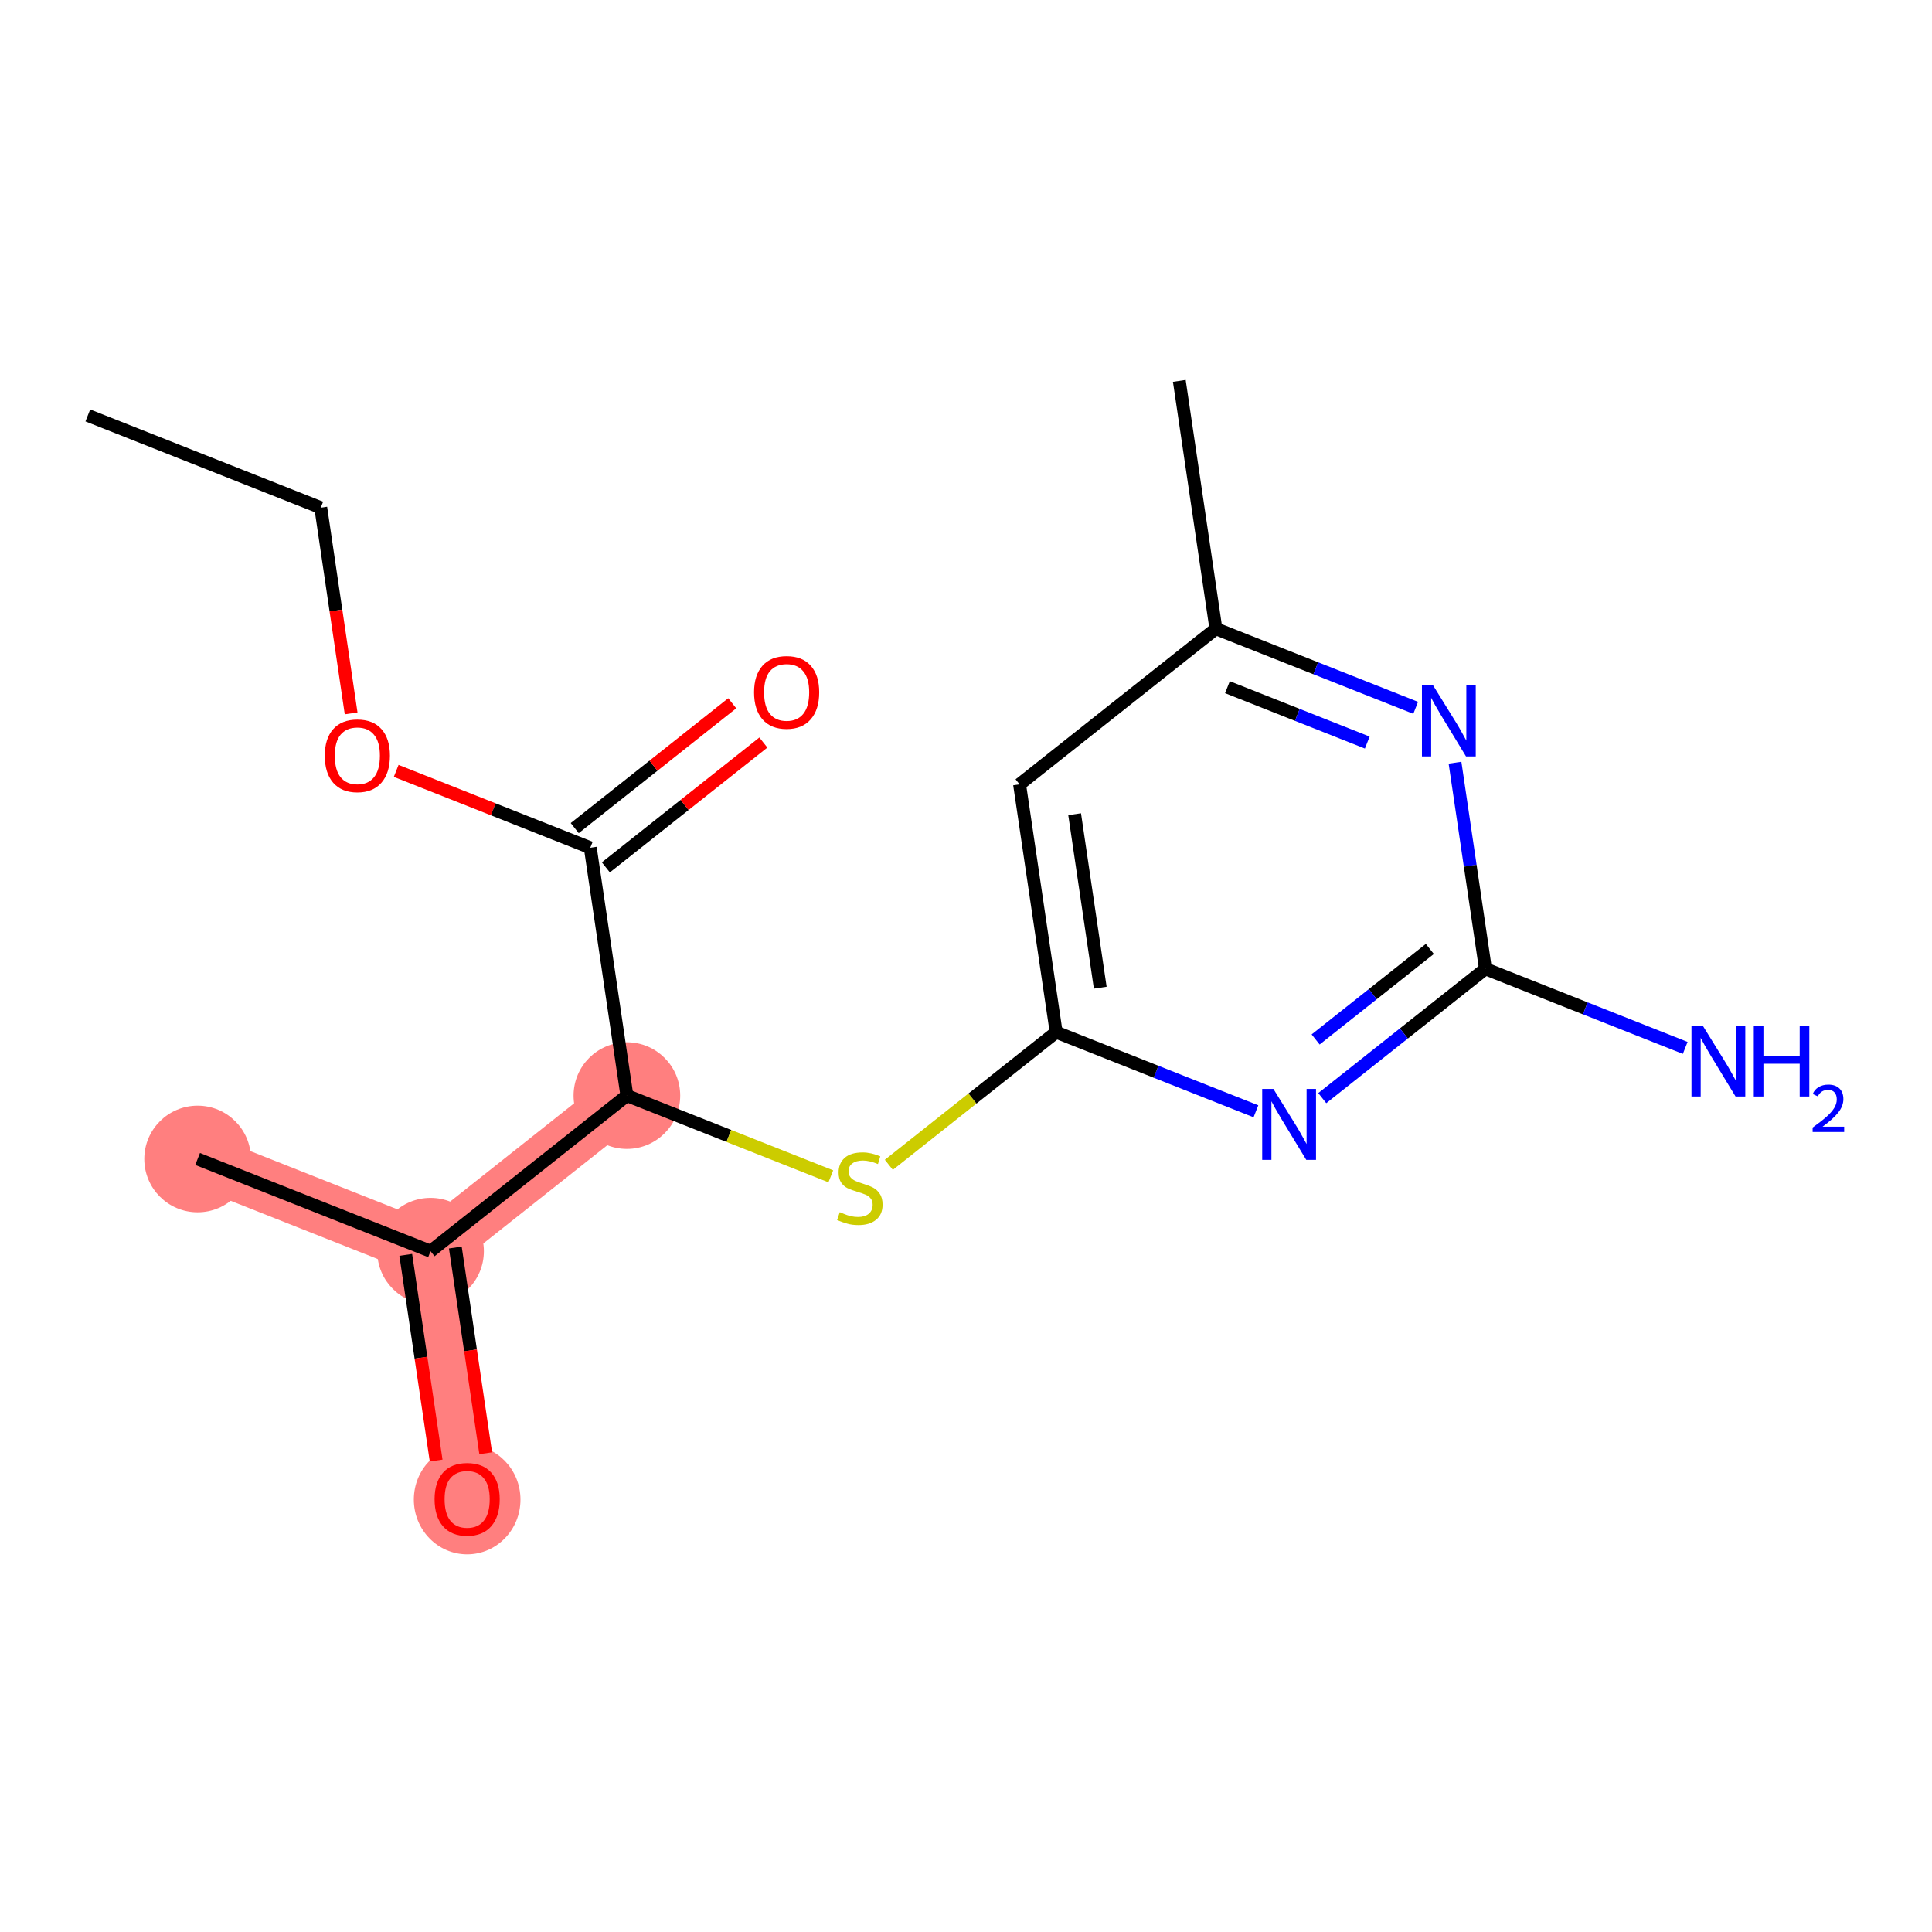 <?xml version='1.0' encoding='iso-8859-1'?>
<svg version='1.1' baseProfile='full'
              xmlns='http://www.w3.org/2000/svg'
                      xmlns:rdkit='http://www.rdkit.org/xml'
                      xmlns:xlink='http://www.w3.org/1999/xlink'
                  xml:space='preserve'
width='300px' height='300px' viewBox='0 0 300 300'>
<!-- END OF HEADER -->
<rect style='opacity:1.0;fill:#FFFFFF;stroke:none' width='300' height='300' x='0' y='0'> </rect>
<rect style='opacity:1.0;fill:#FFFFFF;stroke:none' width='300' height='300' x='0' y='0'> </rect>
<path d='M 97.343,170.122 L 66.856,194.286' style='fill:none;fill-rule:evenodd;stroke:#FF7F7F;stroke-width:8.3px;stroke-linecap:butt;stroke-linejoin:miter;stroke-opacity:1' />
<path d='M 66.856,194.286 L 30.685,179.965' style='fill:none;fill-rule:evenodd;stroke:#FF7F7F;stroke-width:8.3px;stroke-linecap:butt;stroke-linejoin:miter;stroke-opacity:1' />
<path d='M 66.856,194.286 L 72.539,232.771' style='fill:none;fill-rule:evenodd;stroke:#FF7F7F;stroke-width:8.3px;stroke-linecap:butt;stroke-linejoin:miter;stroke-opacity:1' />
<ellipse cx='97.343' cy='170.122' rx='7.78' ry='7.78'  style='fill:#FF7F7F;fill-rule:evenodd;stroke:#FF7F7F;stroke-width:1.0px;stroke-linecap:butt;stroke-linejoin:miter;stroke-opacity:1' />
<ellipse cx='66.856' cy='194.286' rx='7.78' ry='7.78'  style='fill:#FF7F7F;fill-rule:evenodd;stroke:#FF7F7F;stroke-width:1.0px;stroke-linecap:butt;stroke-linejoin:miter;stroke-opacity:1' />
<ellipse cx='30.685' cy='179.965' rx='7.78' ry='7.78'  style='fill:#FF7F7F;fill-rule:evenodd;stroke:#FF7F7F;stroke-width:1.0px;stroke-linecap:butt;stroke-linejoin:miter;stroke-opacity:1' />
<ellipse cx='72.539' cy='232.856' rx='7.78' ry='7.999'  style='fill:#FF7F7F;fill-rule:evenodd;stroke:#FF7F7F;stroke-width:1.0px;stroke-linecap:butt;stroke-linejoin:miter;stroke-opacity:1' />
<path class='bond-0 atom-0 atom-1' d='M 13.636,64.51 L 49.807,78.831' style='fill:none;fill-rule:evenodd;stroke:#000000;stroke-width:2.0px;stroke-linecap:butt;stroke-linejoin:miter;stroke-opacity:1' />
<path class='bond-1 atom-1 atom-2' d='M 49.807,78.831 L 52.165,94.802' style='fill:none;fill-rule:evenodd;stroke:#000000;stroke-width:2.0px;stroke-linecap:butt;stroke-linejoin:miter;stroke-opacity:1' />
<path class='bond-1 atom-1 atom-2' d='M 52.165,94.802 L 54.524,110.772' style='fill:none;fill-rule:evenodd;stroke:#FF0000;stroke-width:2.0px;stroke-linecap:butt;stroke-linejoin:miter;stroke-opacity:1' />
<path class='bond-2 atom-2 atom-3' d='M 61.52,119.703 L 76.59,125.67' style='fill:none;fill-rule:evenodd;stroke:#FF0000;stroke-width:2.0px;stroke-linecap:butt;stroke-linejoin:miter;stroke-opacity:1' />
<path class='bond-2 atom-2 atom-3' d='M 76.59,125.67 L 91.66,131.637' style='fill:none;fill-rule:evenodd;stroke:#000000;stroke-width:2.0px;stroke-linecap:butt;stroke-linejoin:miter;stroke-opacity:1' />
<path class='bond-3 atom-3 atom-4' d='M 94.077,134.685 L 106.306,124.993' style='fill:none;fill-rule:evenodd;stroke:#000000;stroke-width:2.0px;stroke-linecap:butt;stroke-linejoin:miter;stroke-opacity:1' />
<path class='bond-3 atom-3 atom-4' d='M 106.306,124.993 L 118.534,115.3' style='fill:none;fill-rule:evenodd;stroke:#FF0000;stroke-width:2.0px;stroke-linecap:butt;stroke-linejoin:miter;stroke-opacity:1' />
<path class='bond-3 atom-3 atom-4' d='M 89.244,128.588 L 101.473,118.895' style='fill:none;fill-rule:evenodd;stroke:#000000;stroke-width:2.0px;stroke-linecap:butt;stroke-linejoin:miter;stroke-opacity:1' />
<path class='bond-3 atom-3 atom-4' d='M 101.473,118.895 L 113.702,109.203' style='fill:none;fill-rule:evenodd;stroke:#FF0000;stroke-width:2.0px;stroke-linecap:butt;stroke-linejoin:miter;stroke-opacity:1' />
<path class='bond-4 atom-3 atom-5' d='M 91.66,131.637 L 97.343,170.122' style='fill:none;fill-rule:evenodd;stroke:#000000;stroke-width:2.0px;stroke-linecap:butt;stroke-linejoin:miter;stroke-opacity:1' />
<path class='bond-5 atom-5 atom-6' d='M 97.343,170.122 L 113.176,176.39' style='fill:none;fill-rule:evenodd;stroke:#000000;stroke-width:2.0px;stroke-linecap:butt;stroke-linejoin:miter;stroke-opacity:1' />
<path class='bond-5 atom-5 atom-6' d='M 113.176,176.39 L 129.009,182.659' style='fill:none;fill-rule:evenodd;stroke:#CCCC00;stroke-width:2.0px;stroke-linecap:butt;stroke-linejoin:miter;stroke-opacity:1' />
<path class='bond-14 atom-5 atom-15' d='M 97.343,170.122 L 66.856,194.286' style='fill:none;fill-rule:evenodd;stroke:#000000;stroke-width:2.0px;stroke-linecap:butt;stroke-linejoin:miter;stroke-opacity:1' />
<path class='bond-6 atom-6 atom-7' d='M 138.019,180.872 L 151.01,170.575' style='fill:none;fill-rule:evenodd;stroke:#CCCC00;stroke-width:2.0px;stroke-linecap:butt;stroke-linejoin:miter;stroke-opacity:1' />
<path class='bond-6 atom-6 atom-7' d='M 151.01,170.575 L 164.001,160.278' style='fill:none;fill-rule:evenodd;stroke:#000000;stroke-width:2.0px;stroke-linecap:butt;stroke-linejoin:miter;stroke-opacity:1' />
<path class='bond-7 atom-7 atom-8' d='M 164.001,160.278 L 158.318,121.793' style='fill:none;fill-rule:evenodd;stroke:#000000;stroke-width:2.0px;stroke-linecap:butt;stroke-linejoin:miter;stroke-opacity:1' />
<path class='bond-7 atom-7 atom-8' d='M 170.846,153.369 L 166.868,126.43' style='fill:none;fill-rule:evenodd;stroke:#000000;stroke-width:2.0px;stroke-linecap:butt;stroke-linejoin:miter;stroke-opacity:1' />
<path class='bond-17 atom-14 atom-7' d='M 195.021,172.56 L 179.511,166.419' style='fill:none;fill-rule:evenodd;stroke:#0000FF;stroke-width:2.0px;stroke-linecap:butt;stroke-linejoin:miter;stroke-opacity:1' />
<path class='bond-17 atom-14 atom-7' d='M 179.511,166.419 L 164.001,160.278' style='fill:none;fill-rule:evenodd;stroke:#000000;stroke-width:2.0px;stroke-linecap:butt;stroke-linejoin:miter;stroke-opacity:1' />
<path class='bond-8 atom-8 atom-9' d='M 158.318,121.793 L 188.806,97.629' style='fill:none;fill-rule:evenodd;stroke:#000000;stroke-width:2.0px;stroke-linecap:butt;stroke-linejoin:miter;stroke-opacity:1' />
<path class='bond-9 atom-9 atom-10' d='M 188.806,97.629 L 183.123,59.144' style='fill:none;fill-rule:evenodd;stroke:#000000;stroke-width:2.0px;stroke-linecap:butt;stroke-linejoin:miter;stroke-opacity:1' />
<path class='bond-10 atom-9 atom-11' d='M 188.806,97.629 L 204.316,103.77' style='fill:none;fill-rule:evenodd;stroke:#000000;stroke-width:2.0px;stroke-linecap:butt;stroke-linejoin:miter;stroke-opacity:1' />
<path class='bond-10 atom-9 atom-11' d='M 204.316,103.77 L 219.826,109.911' style='fill:none;fill-rule:evenodd;stroke:#0000FF;stroke-width:2.0px;stroke-linecap:butt;stroke-linejoin:miter;stroke-opacity:1' />
<path class='bond-10 atom-9 atom-11' d='M 190.595,106.706 L 201.451,111.004' style='fill:none;fill-rule:evenodd;stroke:#000000;stroke-width:2.0px;stroke-linecap:butt;stroke-linejoin:miter;stroke-opacity:1' />
<path class='bond-10 atom-9 atom-11' d='M 201.451,111.004 L 212.308,115.303' style='fill:none;fill-rule:evenodd;stroke:#0000FF;stroke-width:2.0px;stroke-linecap:butt;stroke-linejoin:miter;stroke-opacity:1' />
<path class='bond-11 atom-11 atom-12' d='M 225.933,118.431 L 228.296,134.433' style='fill:none;fill-rule:evenodd;stroke:#0000FF;stroke-width:2.0px;stroke-linecap:butt;stroke-linejoin:miter;stroke-opacity:1' />
<path class='bond-11 atom-11 atom-12' d='M 228.296,134.433 L 230.659,150.435' style='fill:none;fill-rule:evenodd;stroke:#000000;stroke-width:2.0px;stroke-linecap:butt;stroke-linejoin:miter;stroke-opacity:1' />
<path class='bond-12 atom-12 atom-13' d='M 230.659,150.435 L 246.169,156.576' style='fill:none;fill-rule:evenodd;stroke:#000000;stroke-width:2.0px;stroke-linecap:butt;stroke-linejoin:miter;stroke-opacity:1' />
<path class='bond-12 atom-12 atom-13' d='M 246.169,156.576 L 261.679,162.717' style='fill:none;fill-rule:evenodd;stroke:#0000FF;stroke-width:2.0px;stroke-linecap:butt;stroke-linejoin:miter;stroke-opacity:1' />
<path class='bond-13 atom-12 atom-14' d='M 230.659,150.435 L 217.991,160.476' style='fill:none;fill-rule:evenodd;stroke:#000000;stroke-width:2.0px;stroke-linecap:butt;stroke-linejoin:miter;stroke-opacity:1' />
<path class='bond-13 atom-12 atom-14' d='M 217.991,160.476 L 205.322,170.517' style='fill:none;fill-rule:evenodd;stroke:#0000FF;stroke-width:2.0px;stroke-linecap:butt;stroke-linejoin:miter;stroke-opacity:1' />
<path class='bond-13 atom-12 atom-14' d='M 222.026,147.35 L 213.158,154.379' style='fill:none;fill-rule:evenodd;stroke:#000000;stroke-width:2.0px;stroke-linecap:butt;stroke-linejoin:miter;stroke-opacity:1' />
<path class='bond-13 atom-12 atom-14' d='M 213.158,154.379 L 204.29,161.407' style='fill:none;fill-rule:evenodd;stroke:#0000FF;stroke-width:2.0px;stroke-linecap:butt;stroke-linejoin:miter;stroke-opacity:1' />
<path class='bond-15 atom-15 atom-16' d='M 66.856,194.286 L 30.685,179.965' style='fill:none;fill-rule:evenodd;stroke:#000000;stroke-width:2.0px;stroke-linecap:butt;stroke-linejoin:miter;stroke-opacity:1' />
<path class='bond-16 atom-15 atom-17' d='M 63.007,194.854 L 65.366,210.825' style='fill:none;fill-rule:evenodd;stroke:#000000;stroke-width:2.0px;stroke-linecap:butt;stroke-linejoin:miter;stroke-opacity:1' />
<path class='bond-16 atom-15 atom-17' d='M 65.366,210.825 L 67.724,226.796' style='fill:none;fill-rule:evenodd;stroke:#FF0000;stroke-width:2.0px;stroke-linecap:butt;stroke-linejoin:miter;stroke-opacity:1' />
<path class='bond-16 atom-15 atom-17' d='M 70.704,193.717 L 73.063,209.688' style='fill:none;fill-rule:evenodd;stroke:#000000;stroke-width:2.0px;stroke-linecap:butt;stroke-linejoin:miter;stroke-opacity:1' />
<path class='bond-16 atom-15 atom-17' d='M 73.063,209.688 L 75.421,225.659' style='fill:none;fill-rule:evenodd;stroke:#FF0000;stroke-width:2.0px;stroke-linecap:butt;stroke-linejoin:miter;stroke-opacity:1' />
<path  class='atom-2' d='M 50.432 117.347
Q 50.432 114.701, 51.74 113.223
Q 53.047 111.745, 55.49 111.745
Q 57.933 111.745, 59.24 113.223
Q 60.547 114.701, 60.547 117.347
Q 60.547 120.023, 59.224 121.548
Q 57.902 123.058, 55.49 123.058
Q 53.062 123.058, 51.74 121.548
Q 50.432 120.039, 50.432 117.347
M 55.49 121.813
Q 57.17 121.813, 58.073 120.692
Q 58.991 119.556, 58.991 117.347
Q 58.991 115.184, 58.073 114.095
Q 57.17 112.99, 55.49 112.99
Q 53.809 112.99, 52.891 114.079
Q 51.989 115.168, 51.989 117.347
Q 51.989 119.572, 52.891 120.692
Q 53.809 121.813, 55.49 121.813
' fill='#FF0000'/>
<path  class='atom-4' d='M 117.09 107.504
Q 117.09 104.858, 118.398 103.38
Q 119.705 101.902, 122.148 101.902
Q 124.591 101.902, 125.898 103.38
Q 127.205 104.858, 127.205 107.504
Q 127.205 110.18, 125.882 111.705
Q 124.56 113.215, 122.148 113.215
Q 119.72 113.215, 118.398 111.705
Q 117.09 110.196, 117.09 107.504
M 122.148 111.97
Q 123.828 111.97, 124.731 110.849
Q 125.649 109.713, 125.649 107.504
Q 125.649 105.341, 124.731 104.251
Q 123.828 103.147, 122.148 103.147
Q 120.467 103.147, 119.549 104.236
Q 118.647 105.325, 118.647 107.504
Q 118.647 109.729, 119.549 110.849
Q 120.467 111.97, 122.148 111.97
' fill='#FF0000'/>
<path  class='atom-6' d='M 130.402 188.224
Q 130.526 188.271, 131.04 188.488
Q 131.553 188.706, 132.113 188.846
Q 132.689 188.971, 133.249 188.971
Q 134.292 188.971, 134.899 188.473
Q 135.506 187.959, 135.506 187.072
Q 135.506 186.465, 135.194 186.092
Q 134.899 185.719, 134.432 185.516
Q 133.965 185.314, 133.187 185.081
Q 132.207 184.785, 131.615 184.505
Q 131.04 184.225, 130.619 183.633
Q 130.215 183.042, 130.215 182.046
Q 130.215 180.661, 131.148 179.805
Q 132.098 178.95, 133.965 178.95
Q 135.241 178.95, 136.688 179.556
L 136.33 180.755
Q 135.008 180.21, 134.012 180.21
Q 132.938 180.21, 132.347 180.661
Q 131.755 181.097, 131.771 181.859
Q 131.771 182.451, 132.067 182.809
Q 132.378 183.167, 132.813 183.369
Q 133.265 183.571, 134.012 183.805
Q 135.008 184.116, 135.599 184.427
Q 136.19 184.738, 136.61 185.376
Q 137.046 185.999, 137.046 187.072
Q 137.046 188.597, 136.019 189.422
Q 135.008 190.231, 133.311 190.231
Q 132.331 190.231, 131.584 190.013
Q 130.853 189.811, 129.981 189.453
L 130.402 188.224
' fill='#CCCC00'/>
<path  class='atom-11' d='M 222.541 106.442
L 226.151 112.277
Q 226.509 112.853, 227.085 113.895
Q 227.661 114.938, 227.692 115
L 227.692 106.442
L 229.154 106.442
L 229.154 117.459
L 227.645 117.459
L 223.77 111.079
Q 223.319 110.332, 222.837 109.476
Q 222.37 108.62, 222.23 108.356
L 222.23 117.459
L 220.798 117.459
L 220.798 106.442
L 222.541 106.442
' fill='#0000FF'/>
<path  class='atom-13' d='M 264.394 159.248
L 268.005 165.083
Q 268.362 165.659, 268.938 166.701
Q 269.514 167.744, 269.545 167.806
L 269.545 159.248
L 271.008 159.248
L 271.008 170.265
L 269.498 170.265
L 265.624 163.885
Q 265.172 163.138, 264.69 162.282
Q 264.223 161.426, 264.083 161.162
L 264.083 170.265
L 262.652 170.265
L 262.652 159.248
L 264.394 159.248
' fill='#0000FF'/>
<path  class='atom-13' d='M 272.33 159.248
L 273.824 159.248
L 273.824 163.931
L 279.457 163.931
L 279.457 159.248
L 280.951 159.248
L 280.951 170.265
L 279.457 170.265
L 279.457 165.176
L 273.824 165.176
L 273.824 170.265
L 272.33 170.265
L 272.33 159.248
' fill='#0000FF'/>
<path  class='atom-13' d='M 281.485 169.878
Q 281.752 169.19, 282.389 168.81
Q 283.026 168.42, 283.909 168.42
Q 285.008 168.42, 285.624 169.016
Q 286.24 169.611, 286.24 170.669
Q 286.24 171.747, 285.439 172.754
Q 284.649 173.76, 283.005 174.952
L 286.364 174.952
L 286.364 175.773
L 281.465 175.773
L 281.465 175.085
Q 282.82 174.12, 283.621 173.401
Q 284.433 172.682, 284.823 172.035
Q 285.213 171.388, 285.213 170.72
Q 285.213 170.022, 284.864 169.632
Q 284.515 169.241, 283.909 169.241
Q 283.324 169.241, 282.933 169.478
Q 282.543 169.714, 282.266 170.238
L 281.485 169.878
' fill='#0000FF'/>
<path  class='atom-14' d='M 197.736 169.091
L 201.347 174.926
Q 201.704 175.502, 202.28 176.544
Q 202.856 177.587, 202.887 177.649
L 202.887 169.091
L 204.35 169.091
L 204.35 180.108
L 202.84 180.108
L 198.966 173.728
Q 198.514 172.981, 198.032 172.125
Q 197.565 171.269, 197.425 171.005
L 197.425 180.108
L 195.994 180.108
L 195.994 169.091
L 197.736 169.091
' fill='#0000FF'/>
<path  class='atom-17' d='M 67.481 232.802
Q 67.481 230.156, 68.788 228.678
Q 70.096 227.2, 72.539 227.2
Q 74.982 227.2, 76.289 228.678
Q 77.596 230.156, 77.596 232.802
Q 77.596 235.478, 76.273 237.003
Q 74.951 238.513, 72.539 238.513
Q 70.111 238.513, 68.788 237.003
Q 67.481 235.494, 67.481 232.802
M 72.539 237.268
Q 74.219 237.268, 75.122 236.147
Q 76.04 235.011, 76.04 232.802
Q 76.04 230.639, 75.122 229.55
Q 74.219 228.445, 72.539 228.445
Q 70.858 228.445, 69.94 229.534
Q 69.037 230.623, 69.037 232.802
Q 69.037 235.027, 69.94 236.147
Q 70.858 237.268, 72.539 237.268
' fill='#FF0000'/>
</svg>
